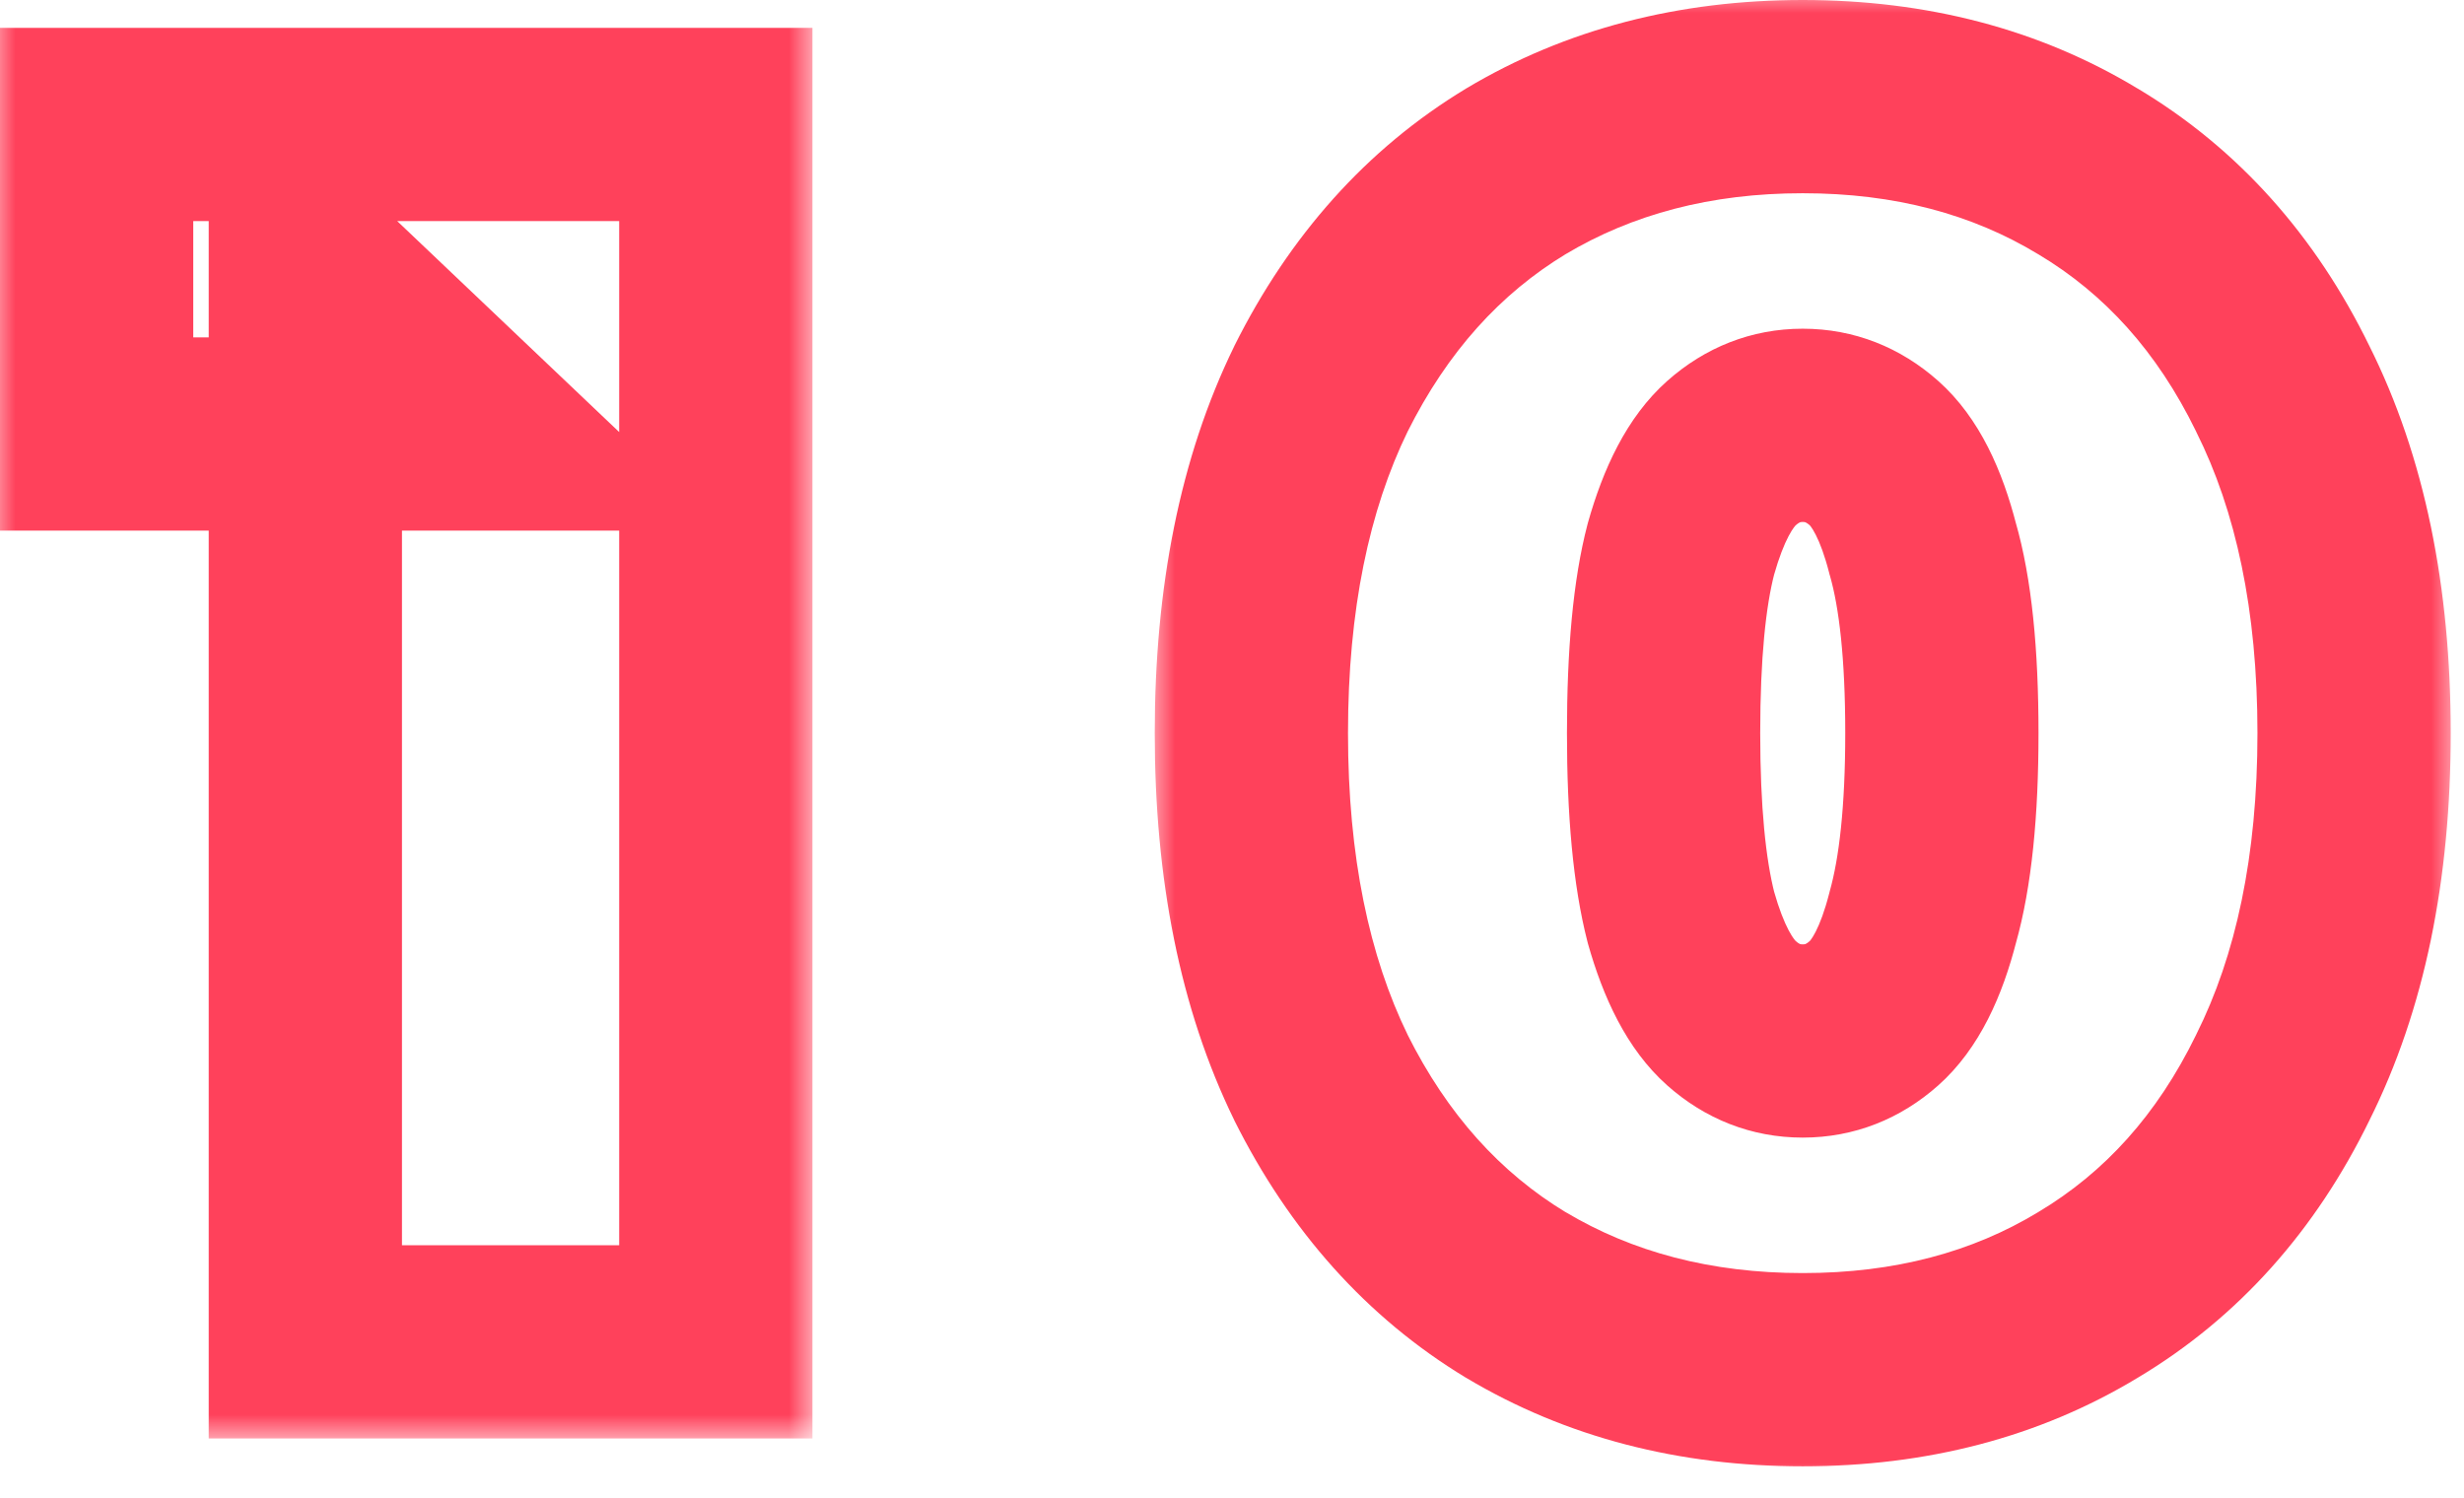 <svg width="51" height="31" viewBox="0 0 51 31" fill="none" xmlns="http://www.w3.org/2000/svg">
<mask id="path-1-outside-1_2492_5088" maskUnits="userSpaceOnUse" x="-0.18" y="-0.224" width="17" height="30" fill="black">
<rect fill="white" x="-0.18" y="-0.224" width="17" height="30"/>
<path d="M6.32 27.776V5.528L9.956 8.984H2V2.576H14.816V27.776H6.32Z"/>
</mask>
<path d="M6.32 27.776H4.32V29.776H6.32V27.776ZM6.32 5.528L7.698 4.079L4.32 0.868V5.528H6.32ZM9.956 8.984V10.984H14.963L11.334 7.535L9.956 8.984ZM2 8.984H6.84261e-05V10.984H2V8.984ZM2 2.576V0.576H6.84261e-05V2.576H2ZM14.816 2.576H16.816V0.576H14.816V2.576ZM14.816 27.776V29.776H16.816V27.776H14.816ZM6.32 27.776H8.32V5.528H6.32H4.32V27.776H6.32ZM6.32 5.528L4.942 6.978L8.578 10.434L9.956 8.984L11.334 7.535L7.698 4.079L6.32 5.528ZM9.956 8.984V6.984H2V8.984V10.984H9.956V8.984ZM2 8.984H4V2.576H2H6.84261e-05V8.984H2ZM2 2.576V4.576H14.816V2.576V0.576H2V2.576ZM14.816 2.576H12.816V27.776H14.816H16.816V2.576H14.816ZM14.816 27.776V25.776H6.32V27.776V29.776H14.816V27.776Z" fill="#FF415B" mask="url(#path-1-outside-1_2492_5088)"/>
<mask id="path-3-outside-2_2492_5088" maskUnits="userSpaceOnUse" x="23.82" y="-0.224" width="27" height="31" fill="black">
<rect fill="white" x="23.82" y="-0.224" width="27" height="31"/>
<path d="M37.313 28.352C35.081 28.352 33.101 27.836 31.373 26.804C29.669 25.772 28.325 24.272 27.341 22.304C26.381 20.336 25.901 17.96 25.901 15.176C25.901 12.392 26.381 10.016 27.341 8.048C28.325 6.08 29.669 4.58 31.373 3.548C33.101 2.516 35.081 2 37.313 2C39.545 2 41.513 2.516 43.217 3.548C44.945 4.58 46.289 6.08 47.249 8.048C48.233 10.016 48.725 12.392 48.725 15.176C48.725 17.96 48.233 20.336 47.249 22.304C46.289 24.272 44.945 25.772 43.217 26.804C41.513 27.836 39.545 28.352 37.313 28.352ZM37.313 21.548C37.865 21.548 38.357 21.356 38.789 20.972C39.221 20.588 39.557 19.928 39.797 18.992C40.061 18.056 40.193 16.784 40.193 15.176C40.193 13.544 40.061 12.272 39.797 11.36C39.557 10.424 39.221 9.764 38.789 9.38C38.357 8.996 37.865 8.804 37.313 8.804C36.761 8.804 36.269 8.996 35.837 9.38C35.405 9.764 35.057 10.424 34.793 11.36C34.553 12.272 34.433 13.544 34.433 15.176C34.433 16.784 34.553 18.056 34.793 18.992C35.057 19.928 35.405 20.588 35.837 20.972C36.269 21.356 36.761 21.548 37.313 21.548Z"/>
</mask>
<path d="M31.373 26.804L30.337 28.515L30.348 28.521L31.373 26.804ZM27.341 22.304L25.544 23.181L25.548 23.19L25.552 23.199L27.341 22.304ZM27.341 8.048L25.552 7.154L25.548 7.163L25.544 7.172L27.341 8.048ZM31.373 3.548L30.348 1.831L30.337 1.838L31.373 3.548ZM43.217 3.548L42.181 5.259L42.192 5.265L43.217 3.548ZM47.249 8.048L45.452 8.925L45.456 8.934L45.46 8.943L47.249 8.048ZM47.249 22.304L45.46 21.41L45.456 21.419L45.452 21.427L47.249 22.304ZM43.217 26.804L42.192 25.087L42.181 25.094L43.217 26.804ZM39.797 18.992L37.872 18.449L37.866 18.473L37.86 18.496L39.797 18.992ZM39.797 11.36L37.86 11.857L37.867 11.887L37.876 11.916L39.797 11.36ZM38.789 9.38L40.118 7.886L40.118 7.886L38.789 9.38ZM35.837 9.38L34.508 7.886L34.508 7.886L35.837 9.38ZM34.793 11.36L32.868 10.817L32.864 10.834L32.859 10.851L34.793 11.36ZM34.793 18.992L32.856 19.489L32.862 19.512L32.868 19.535L34.793 18.992ZM37.313 28.352V26.352C35.402 26.352 33.784 25.914 32.399 25.087L31.373 26.804L30.348 28.521C32.419 29.758 34.761 30.352 37.313 30.352V28.352ZM31.373 26.804L32.409 25.094C31.061 24.277 29.963 23.077 29.13 21.41L27.341 22.304L25.552 23.199C26.687 25.468 28.277 27.267 30.337 28.515L31.373 26.804ZM27.341 22.304L29.139 21.427C28.343 19.796 27.901 17.736 27.901 15.176H25.901H23.901C23.901 18.184 24.419 20.876 25.544 23.181L27.341 22.304ZM25.901 15.176H27.901C27.901 12.616 28.343 10.556 29.139 8.925L27.341 8.048L25.544 7.172C24.419 9.476 23.901 12.168 23.901 15.176H25.901ZM27.341 8.048L29.13 8.943C29.963 7.276 31.061 6.075 32.409 5.259L31.373 3.548L30.337 1.838C28.277 3.085 26.687 4.885 25.552 7.154L27.341 8.048ZM31.373 3.548L32.399 5.265C33.784 4.438 35.402 4 37.313 4V2V0C34.761 0 32.419 0.594 30.348 1.831L31.373 3.548ZM37.313 2V4C39.225 4 40.826 4.438 42.181 5.259L43.217 3.548L44.253 1.838C42.2 0.594 39.865 0 37.313 0V2ZM43.217 3.548L42.192 5.265C43.557 6.081 44.646 7.274 45.452 8.925L47.249 8.048L49.047 7.172C47.932 4.886 46.334 3.08 44.243 1.831L43.217 3.548ZM47.249 8.048L45.46 8.943C46.274 10.569 46.725 12.623 46.725 15.176H48.725H50.725C50.725 12.162 50.193 9.463 49.038 7.154L47.249 8.048ZM48.725 15.176H46.725C46.725 17.73 46.274 19.783 45.46 21.41L47.249 22.304L49.038 23.199C50.193 20.889 50.725 18.191 50.725 15.176H48.725ZM47.249 22.304L45.452 21.427C44.646 23.078 43.557 24.272 42.192 25.087L43.217 26.804L44.243 28.521C46.334 27.273 47.932 25.466 49.047 23.181L47.249 22.304ZM43.217 26.804L42.181 25.094C40.826 25.914 39.225 26.352 37.313 26.352V28.352V30.352C39.865 30.352 42.2 29.758 44.253 28.515L43.217 26.804ZM37.313 21.548V23.548C38.38 23.548 39.339 23.16 40.118 22.467L38.789 20.972L37.461 19.477C37.405 19.527 37.374 19.539 37.369 19.541C37.365 19.543 37.352 19.548 37.313 19.548V21.548ZM38.789 20.972L40.118 22.467C40.987 21.694 41.455 20.578 41.734 19.489L39.797 18.992L37.86 18.496C37.766 18.862 37.668 19.115 37.583 19.282C37.498 19.449 37.446 19.491 37.461 19.477L38.789 20.972ZM39.797 18.992L41.722 19.535C42.058 18.345 42.193 16.865 42.193 15.176H40.193H38.193C38.193 16.704 38.065 17.767 37.872 18.449L39.797 18.992ZM40.193 15.176H42.193C42.193 13.47 42.059 11.981 41.718 10.804L39.797 11.36L37.876 11.916C38.063 12.564 38.193 13.618 38.193 15.176H40.193ZM39.797 11.36L41.734 10.864C41.455 9.775 40.987 8.658 40.118 7.886L38.789 9.38L37.461 10.875C37.446 10.862 37.498 10.903 37.583 11.071C37.668 11.237 37.766 11.491 37.86 11.857L39.797 11.36ZM38.789 9.38L40.118 7.886C39.339 7.193 38.38 6.804 37.313 6.804V8.804V10.804C37.352 10.804 37.365 10.81 37.369 10.812C37.374 10.814 37.405 10.826 37.461 10.875L38.789 9.38ZM37.313 8.804V6.804C36.247 6.804 35.288 7.193 34.508 7.886L35.837 9.38L37.166 10.875C37.221 10.826 37.252 10.814 37.257 10.812C37.261 10.81 37.275 10.804 37.313 10.804V8.804ZM35.837 9.38L34.508 7.886C33.656 8.643 33.173 9.737 32.868 10.817L34.793 11.36L36.718 11.903C36.823 11.532 36.929 11.271 37.021 11.096C37.114 10.92 37.173 10.869 37.166 10.875L35.837 9.38ZM34.793 11.36L32.859 10.851C32.555 12.007 32.433 13.478 32.433 15.176H34.433H36.433C36.433 13.611 36.552 12.537 36.727 11.869L34.793 11.36ZM34.433 15.176H32.433C32.433 16.857 32.556 18.319 32.856 19.489L34.793 18.992L36.73 18.496C36.55 17.794 36.433 16.712 36.433 15.176H34.433ZM34.793 18.992L32.868 19.535C33.173 20.615 33.656 21.71 34.508 22.467L35.837 20.972L37.166 19.477C37.173 19.484 37.114 19.433 37.021 19.256C36.929 19.081 36.823 18.821 36.718 18.449L34.793 18.992ZM35.837 20.972L34.508 22.467C35.288 23.16 36.247 23.548 37.313 23.548V21.548V19.548C37.275 19.548 37.261 19.543 37.257 19.541C37.252 19.539 37.221 19.527 37.166 19.477L35.837 20.972Z" fill="#FF415B" mask="url(#path-3-outside-2_2492_5088)"/>
</svg>
